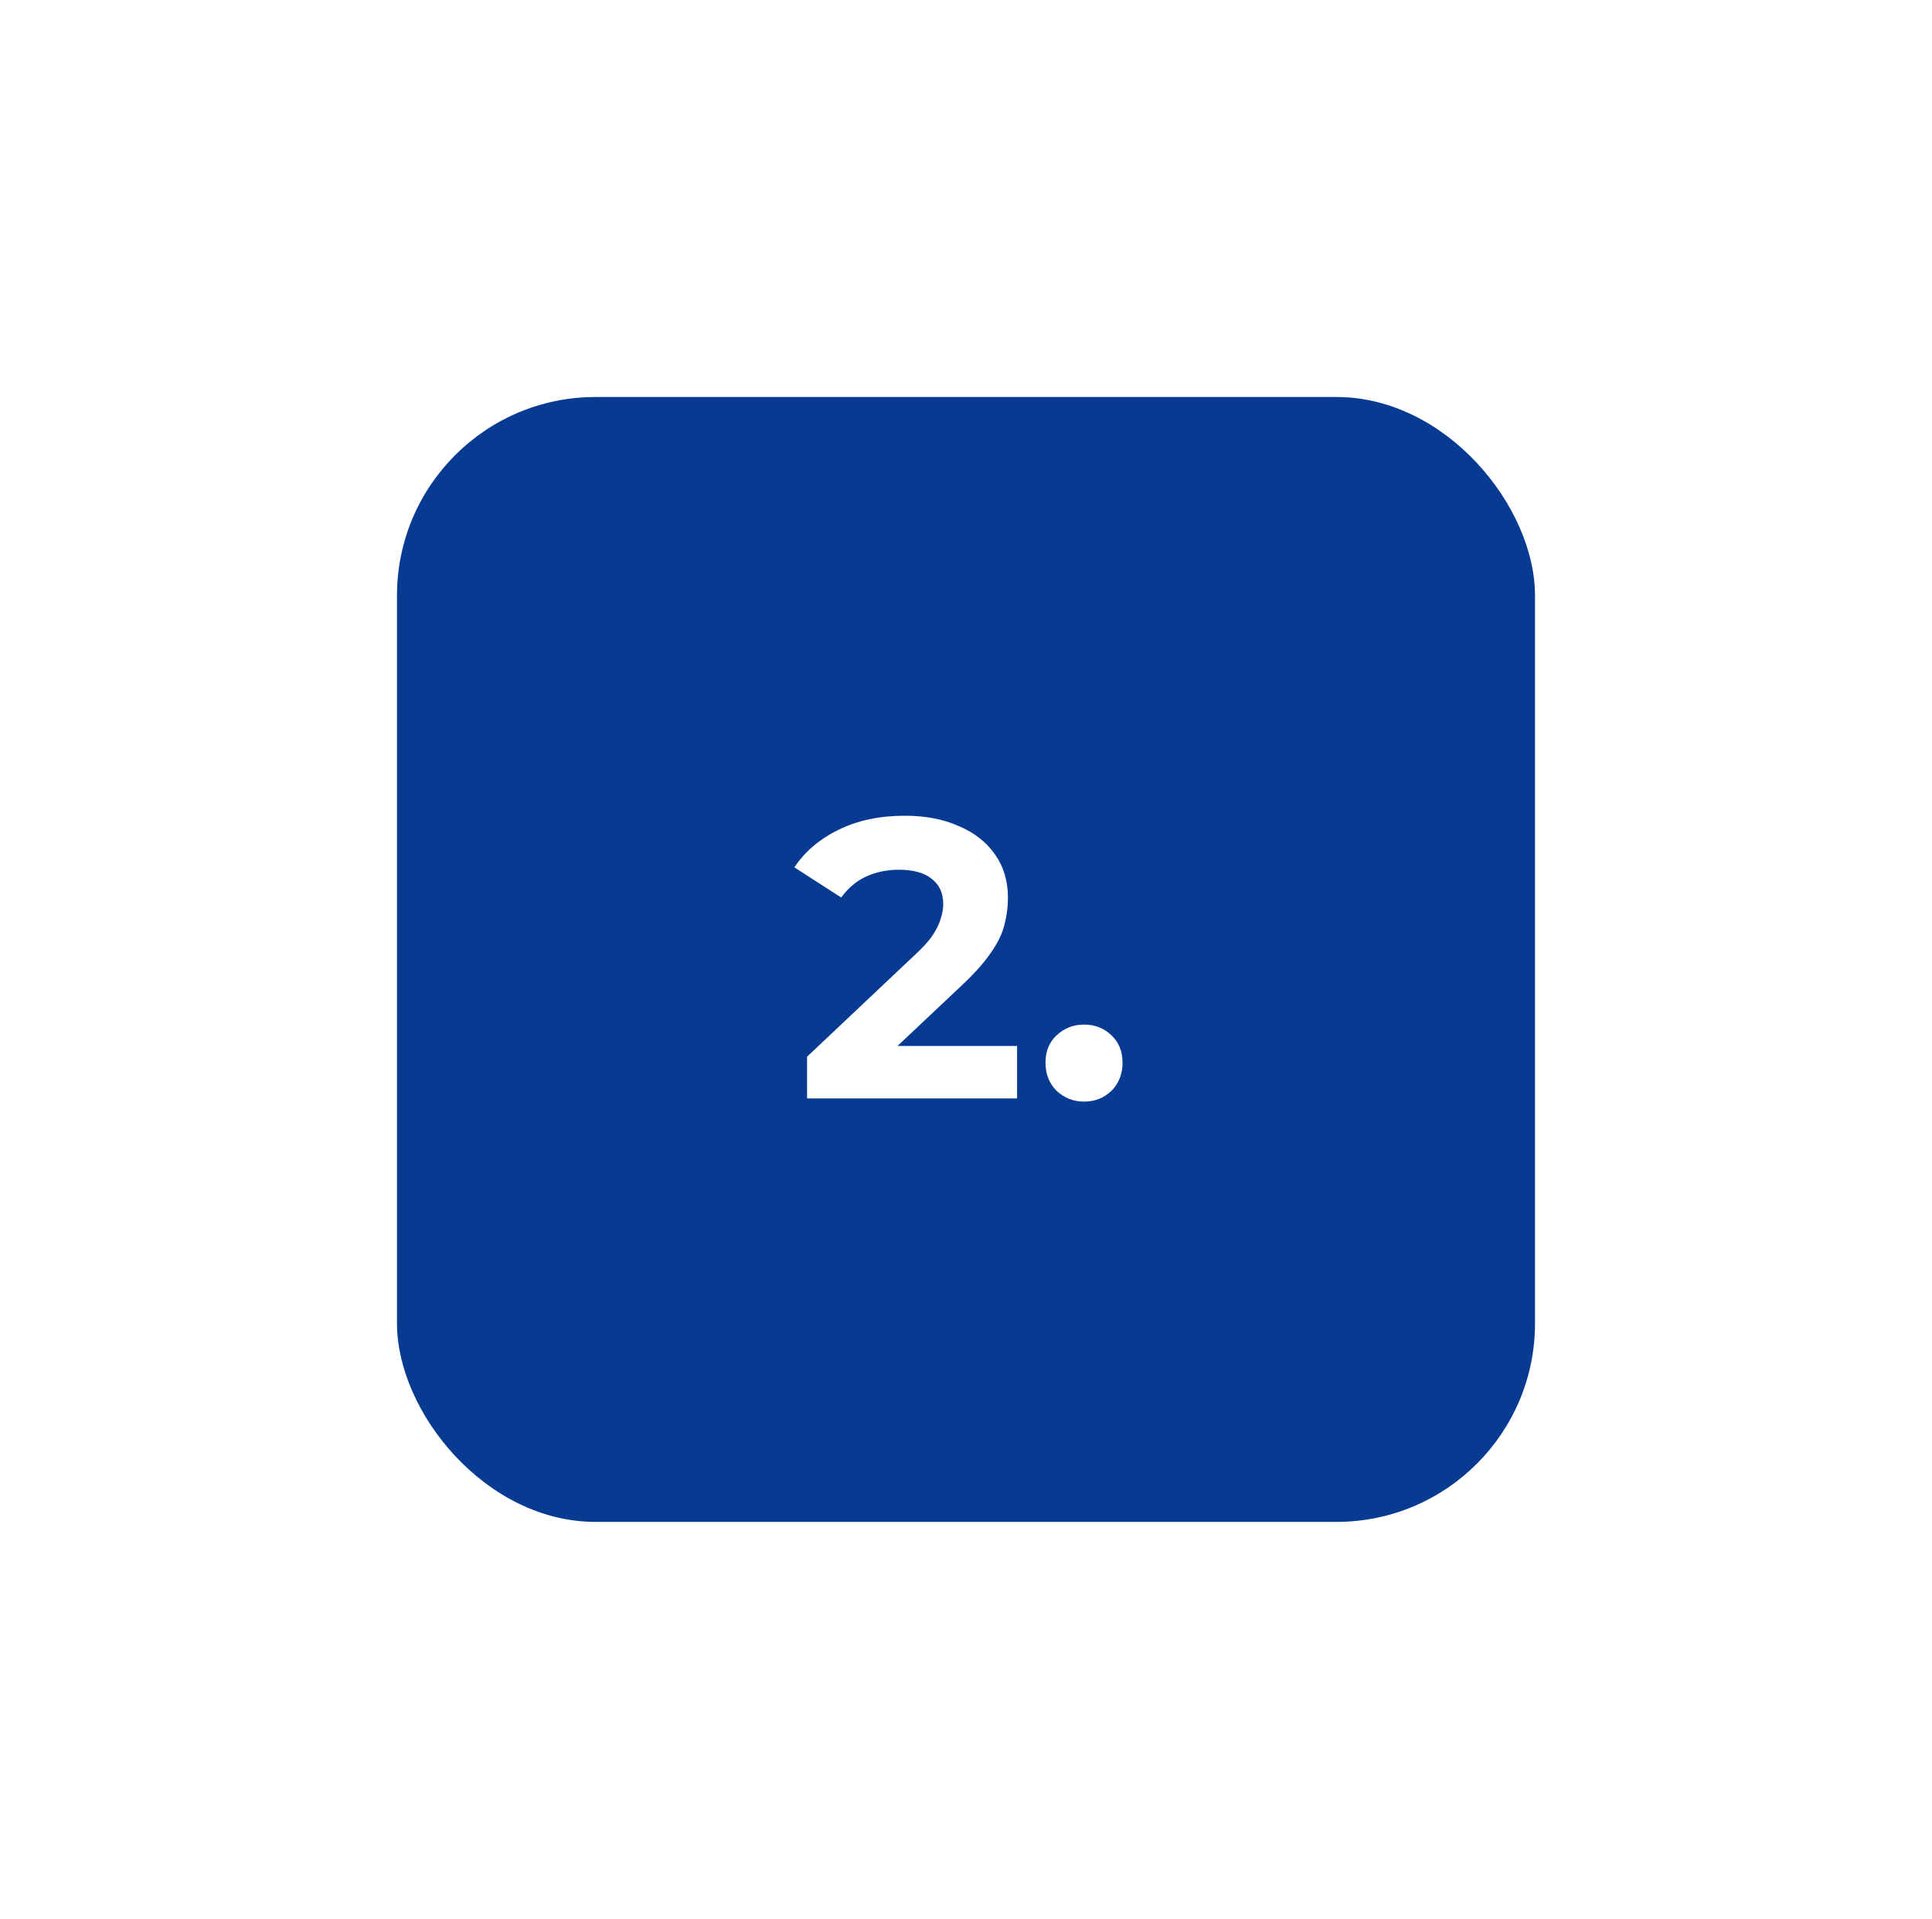 <?xml version="1.0" encoding="UTF-8"?> <svg xmlns="http://www.w3.org/2000/svg" width="146" height="145" viewBox="0 0 146 145" fill="none"><g filter="url(#filter0_d_147_25)"><rect x="30" y="30" width="86" height="85" rx="15" fill="#073B92"></rect></g><path d="M60.99 83V79.85L69.09 72.2C69.73 71.62 70.2 71.1 70.5 70.64C70.8 70.18 71 69.76 71.1 69.38C71.22 69 71.28 68.65 71.28 68.33C71.28 67.49 70.99 66.85 70.41 66.41C69.85 65.95 69.02 65.72 67.92 65.72C67.04 65.72 66.22 65.89 65.46 66.23C64.72 66.57 64.09 67.1 63.57 67.82L60.03 65.54C60.83 64.34 61.95 63.39 63.39 62.69C64.83 61.99 66.49 61.64 68.37 61.64C69.93 61.64 71.29 61.9 72.45 62.42C73.63 62.92 74.54 63.63 75.18 64.55C75.84 65.47 76.17 66.57 76.17 67.85C76.17 68.53 76.08 69.21 75.9 69.89C75.74 70.55 75.4 71.25 74.88 71.99C74.38 72.73 73.64 73.56 72.66 74.48L65.94 80.81L65.01 79.04H76.86V83H60.99Z" fill="white"></path><path d="M81.918 83.24C81.118 83.24 80.428 82.97 79.848 82.43C79.288 81.87 79.008 81.16 79.008 80.3C79.008 79.44 79.288 78.75 79.848 78.23C80.428 77.69 81.118 77.42 81.918 77.42C82.738 77.42 83.428 77.69 83.988 78.23C84.548 78.75 84.828 79.44 84.828 80.3C84.828 81.16 84.548 81.87 83.988 82.43C83.428 82.97 82.738 83.24 81.918 83.24Z" fill="white"></path><defs><filter id="filter0_d_147_25" x="0" y="0" width="146" height="145" filterUnits="userSpaceOnUse" color-interpolation-filters="sRGB"><feFlood flood-opacity="0" result="BackgroundImageFix"></feFlood><feColorMatrix in="SourceAlpha" type="matrix" values="0 0 0 0 0 0 0 0 0 0 0 0 0 0 0 0 0 0 127 0" result="hardAlpha"></feColorMatrix><feOffset></feOffset><feGaussianBlur stdDeviation="15"></feGaussianBlur><feComposite in2="hardAlpha" operator="out"></feComposite><feColorMatrix type="matrix" values="0 0 0 0 0 0 0 0 0 0 0 0 0 0 0 0 0 0 0.15 0"></feColorMatrix><feBlend mode="normal" in2="BackgroundImageFix" result="effect1_dropShadow_147_25"></feBlend><feBlend mode="normal" in="SourceGraphic" in2="effect1_dropShadow_147_25" result="shape"></feBlend></filter></defs></svg> 